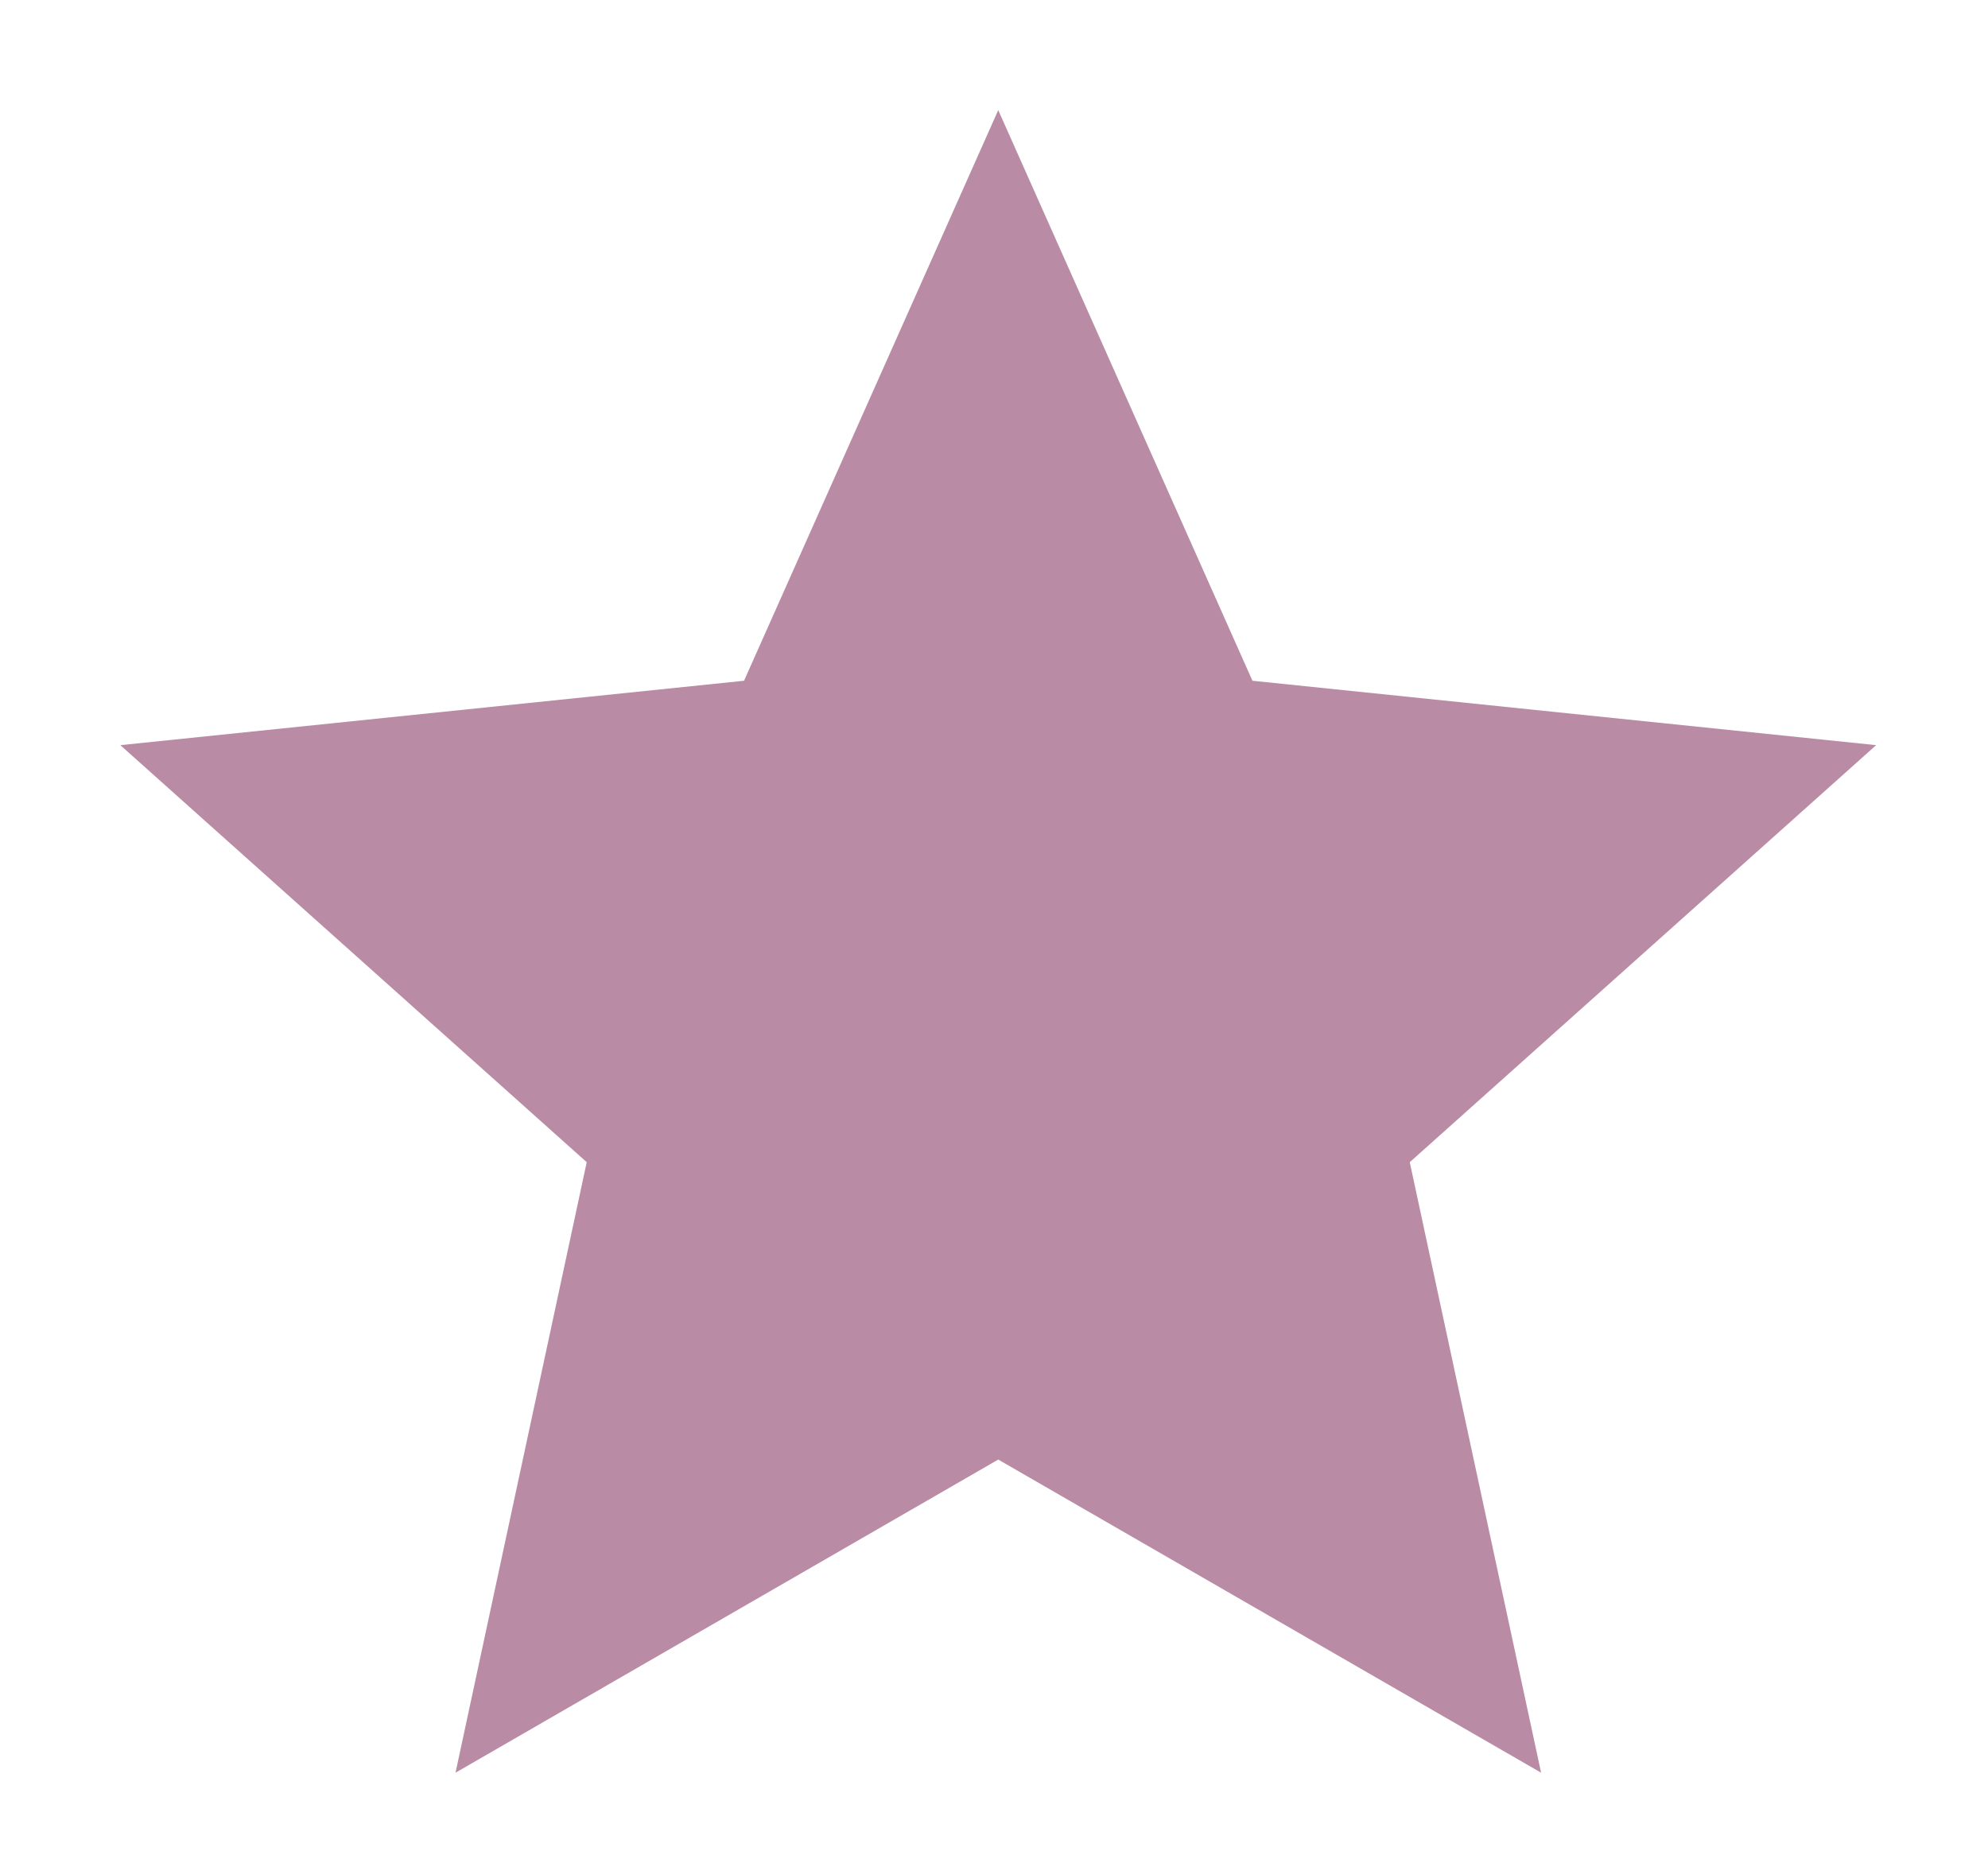 <svg width="15" height="14" viewBox="0 0 15 14" fill="none" xmlns="http://www.w3.org/2000/svg">
<path d="M7.532 0.831L5.614 5.137L0.908 5.623L4.427 8.77L3.437 13.377L7.532 11.014L11.628 13.377L10.637 8.77L14.156 5.623L9.45 5.137L7.532 0.831Z" fill="#BA8BA5"/>
</svg>
